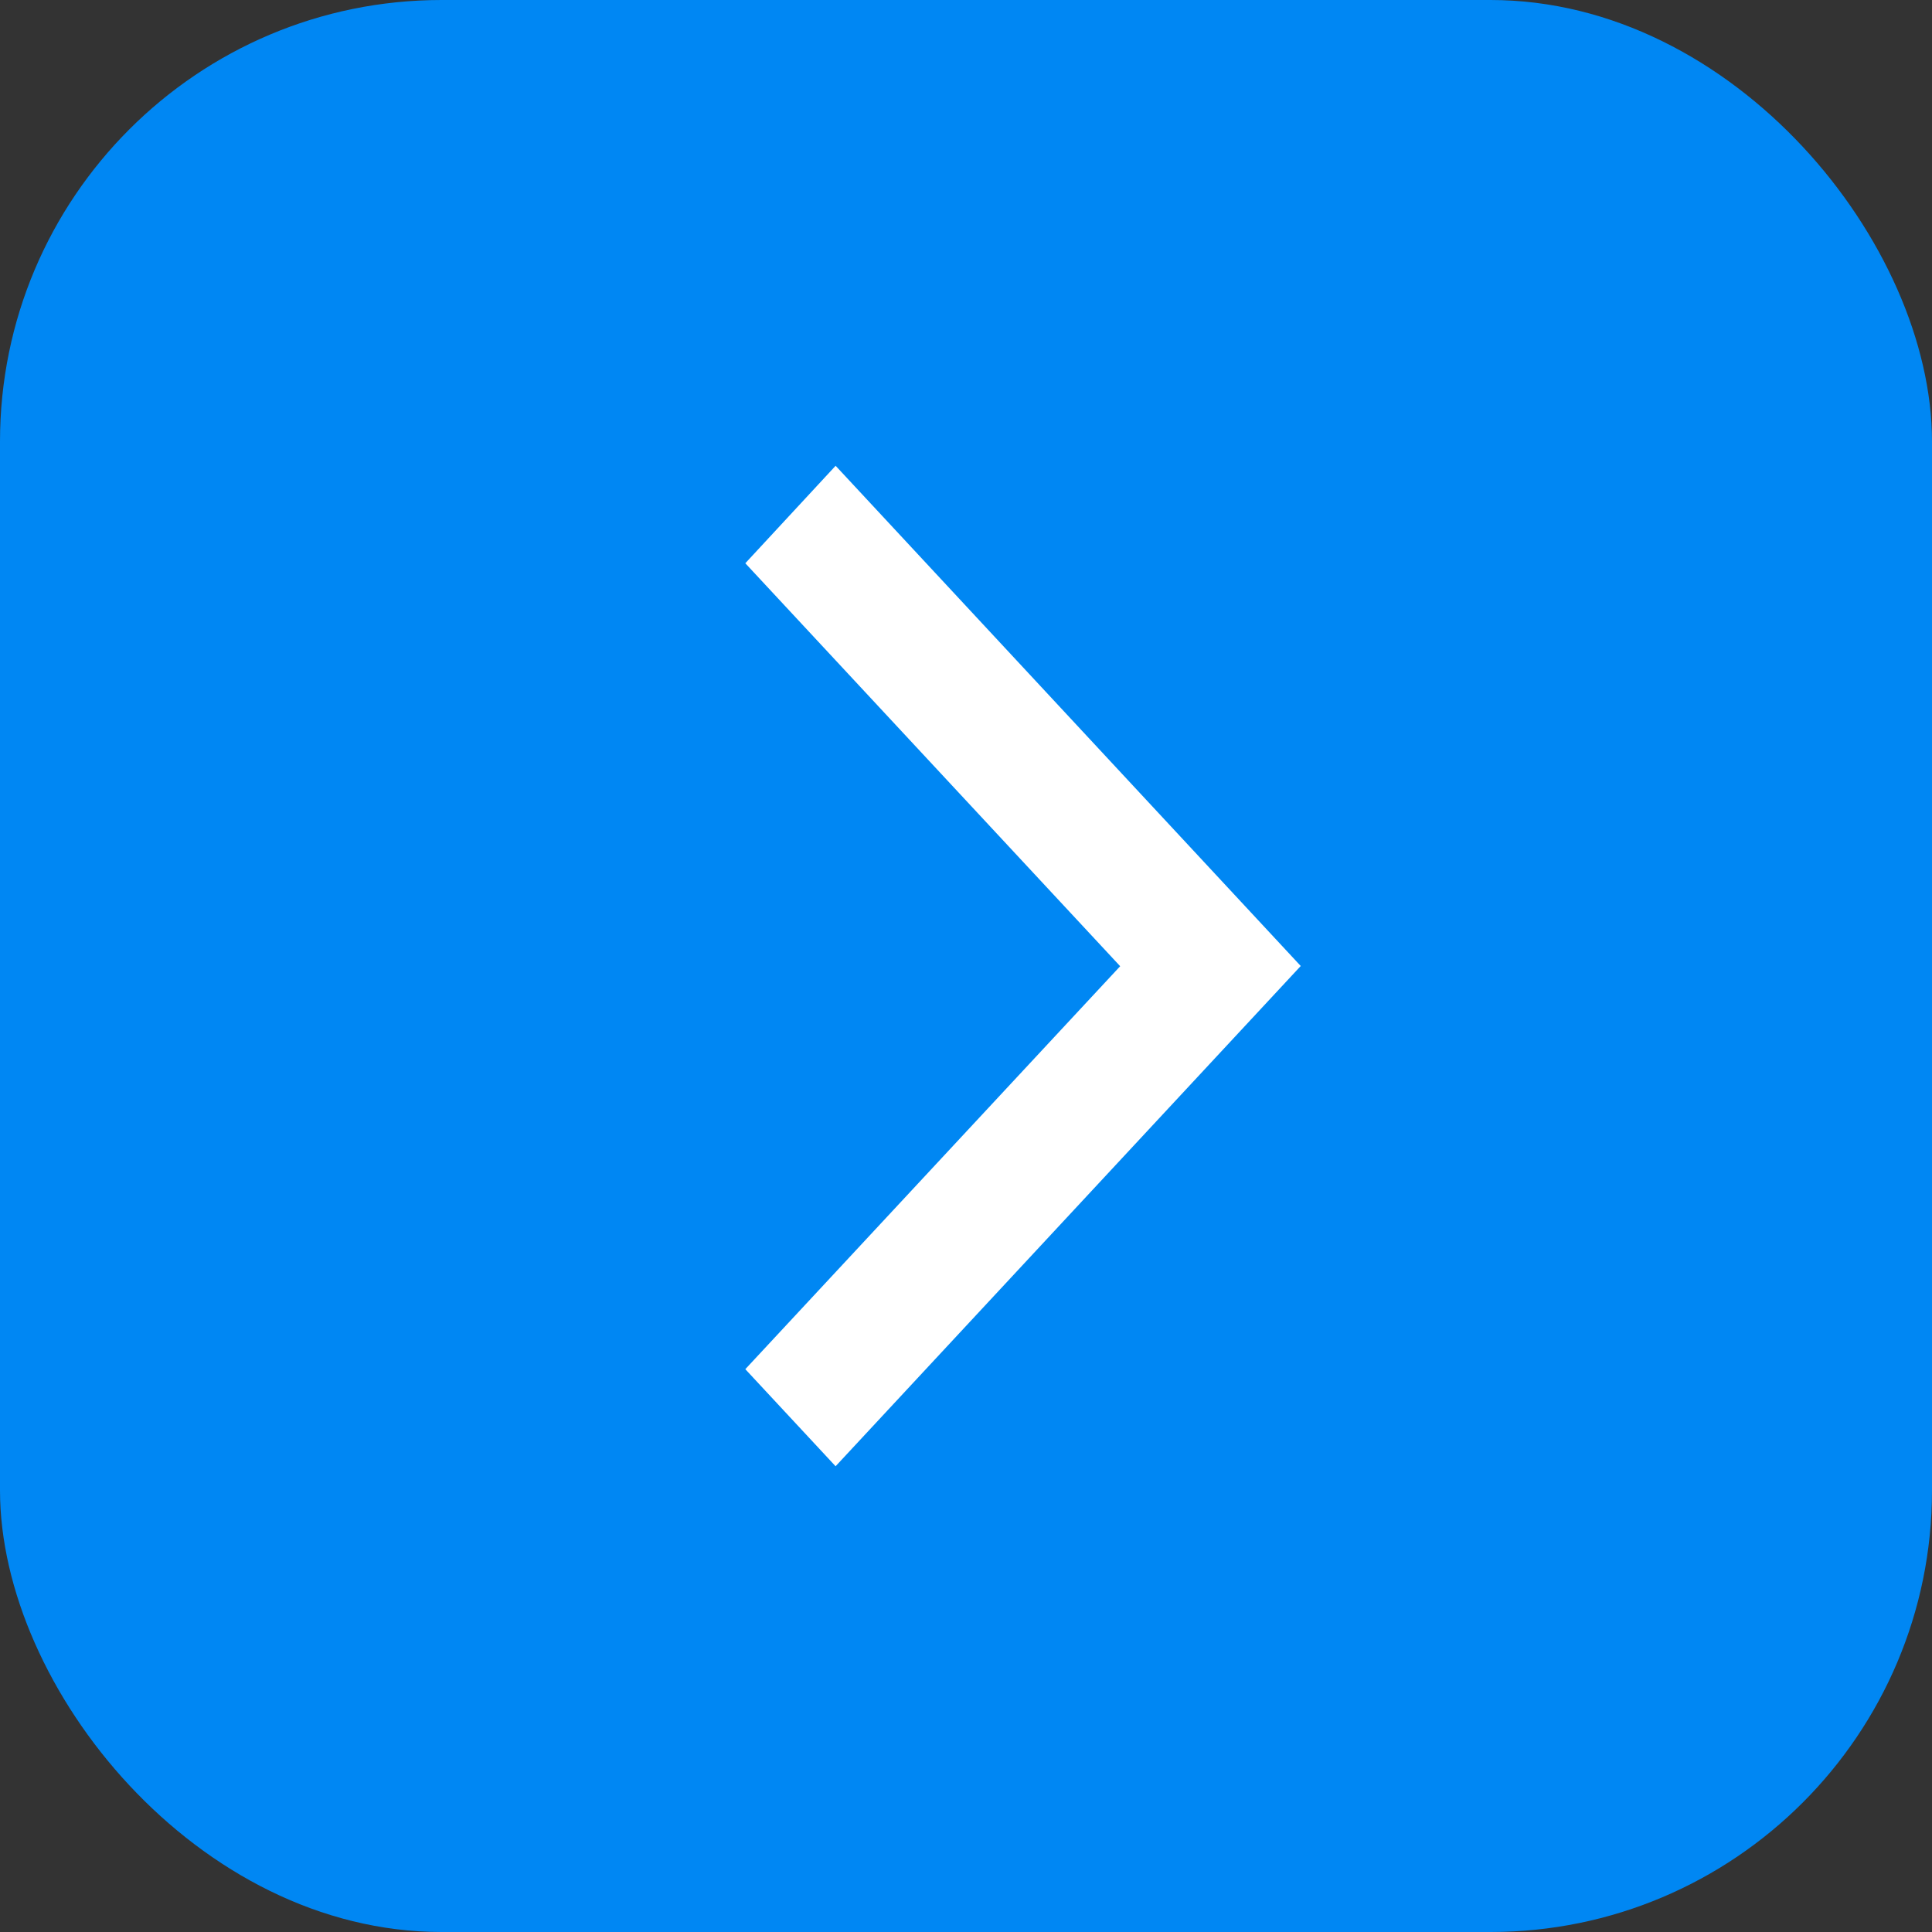 <svg id="Component_4_14" data-name="Component 4 – 14" xmlns="http://www.w3.org/2000/svg" width="35" height="35" viewBox="0 0 35 35">
  <rect x="0" y="0" width="35" height="35" fill="#333333" stroke="none"/>
  <rect id="Rectangle_70" data-name="Rectangle 70" width="35" height="35" rx="8" fill="#0087f3"/>
  <path id="Subtraction_2" data-name="Subtraction 2" d="M-339.3-101.875h0l-1.636-1.759,6.791-7.3-6.791-7.3L-339.3-120l8.426,9.062-8.426,9.062Z" transform="translate(354.438 128.438)" fill="#fff"/>
</svg>
